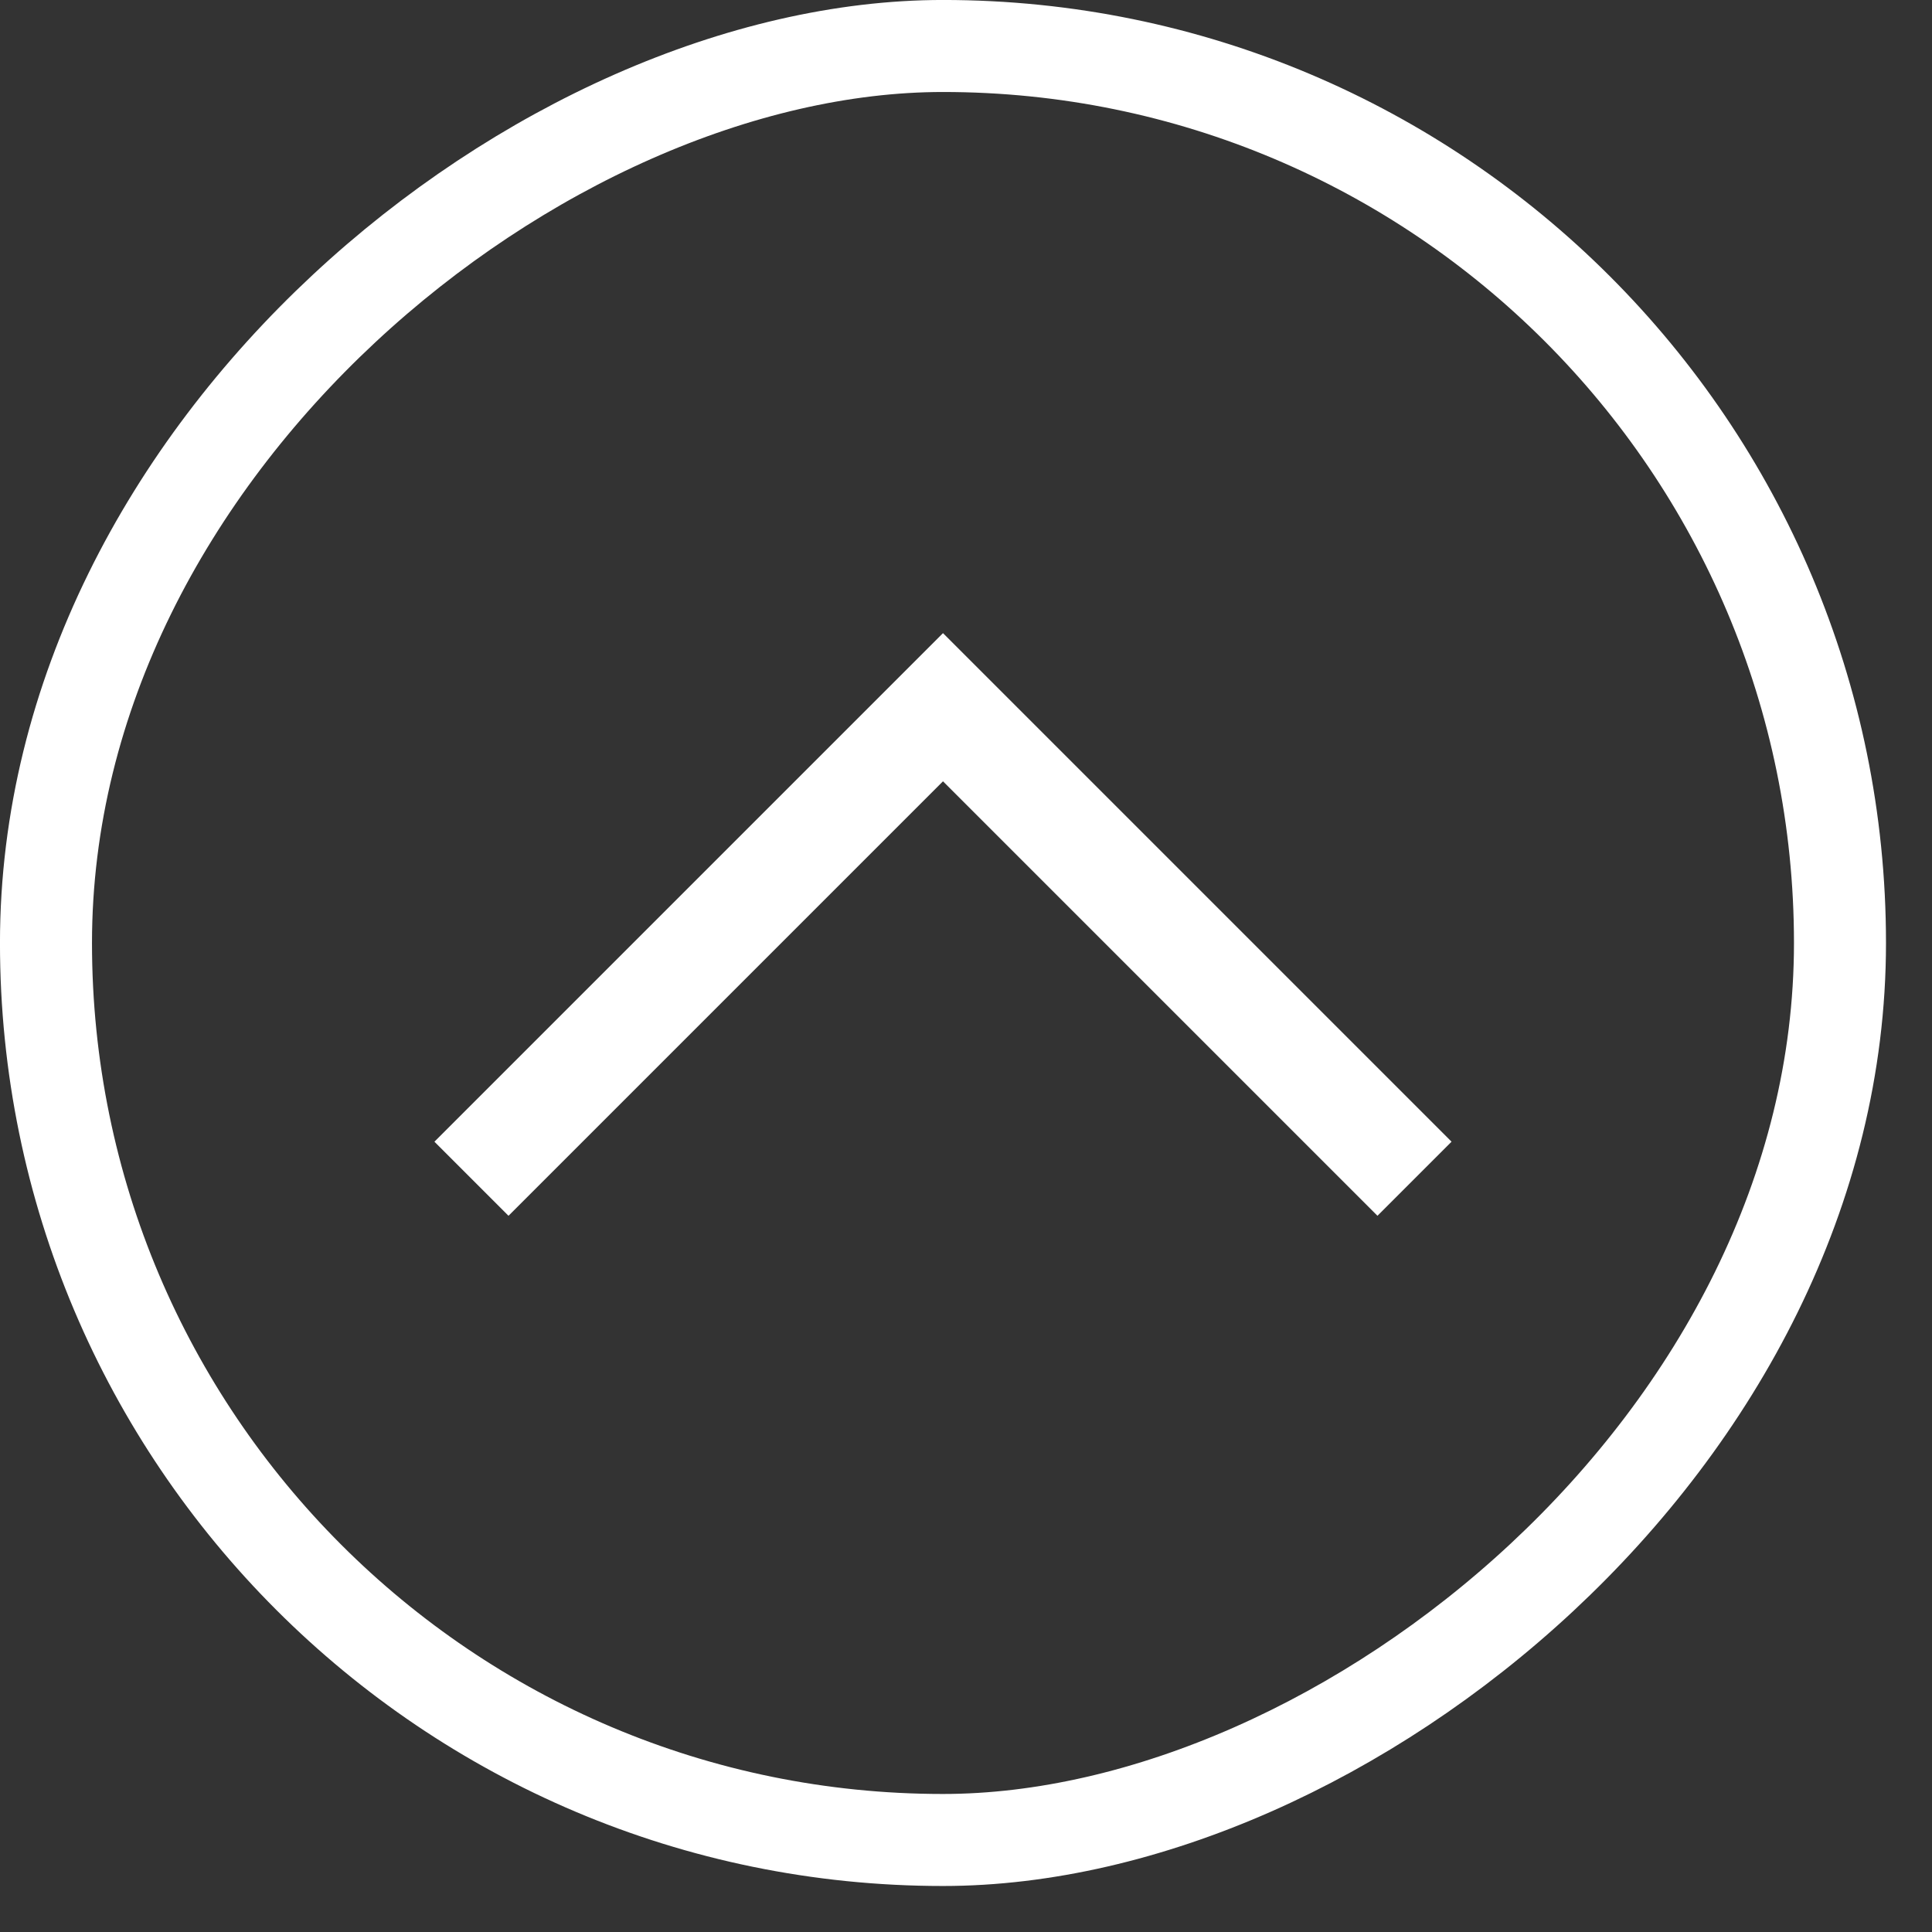 <?xml version="1.0" encoding="UTF-8"?> <svg xmlns="http://www.w3.org/2000/svg" width="35" height="35" viewBox="0 0 35 35" fill="none"><rect x="0" y="0" width="35" height="35" fill="#333333" stroke="none"/><rect x="0.833" y="33.333" width="32.5" height="32.5" rx="16.25" transform="rotate(-90 0.833 33.333)" stroke="white" stroke-width="1.667"></rect><path d="M8.541 21.354L17.083 12.812L25.625 21.354" stroke="white" stroke-width="1.898"></path></svg> 
